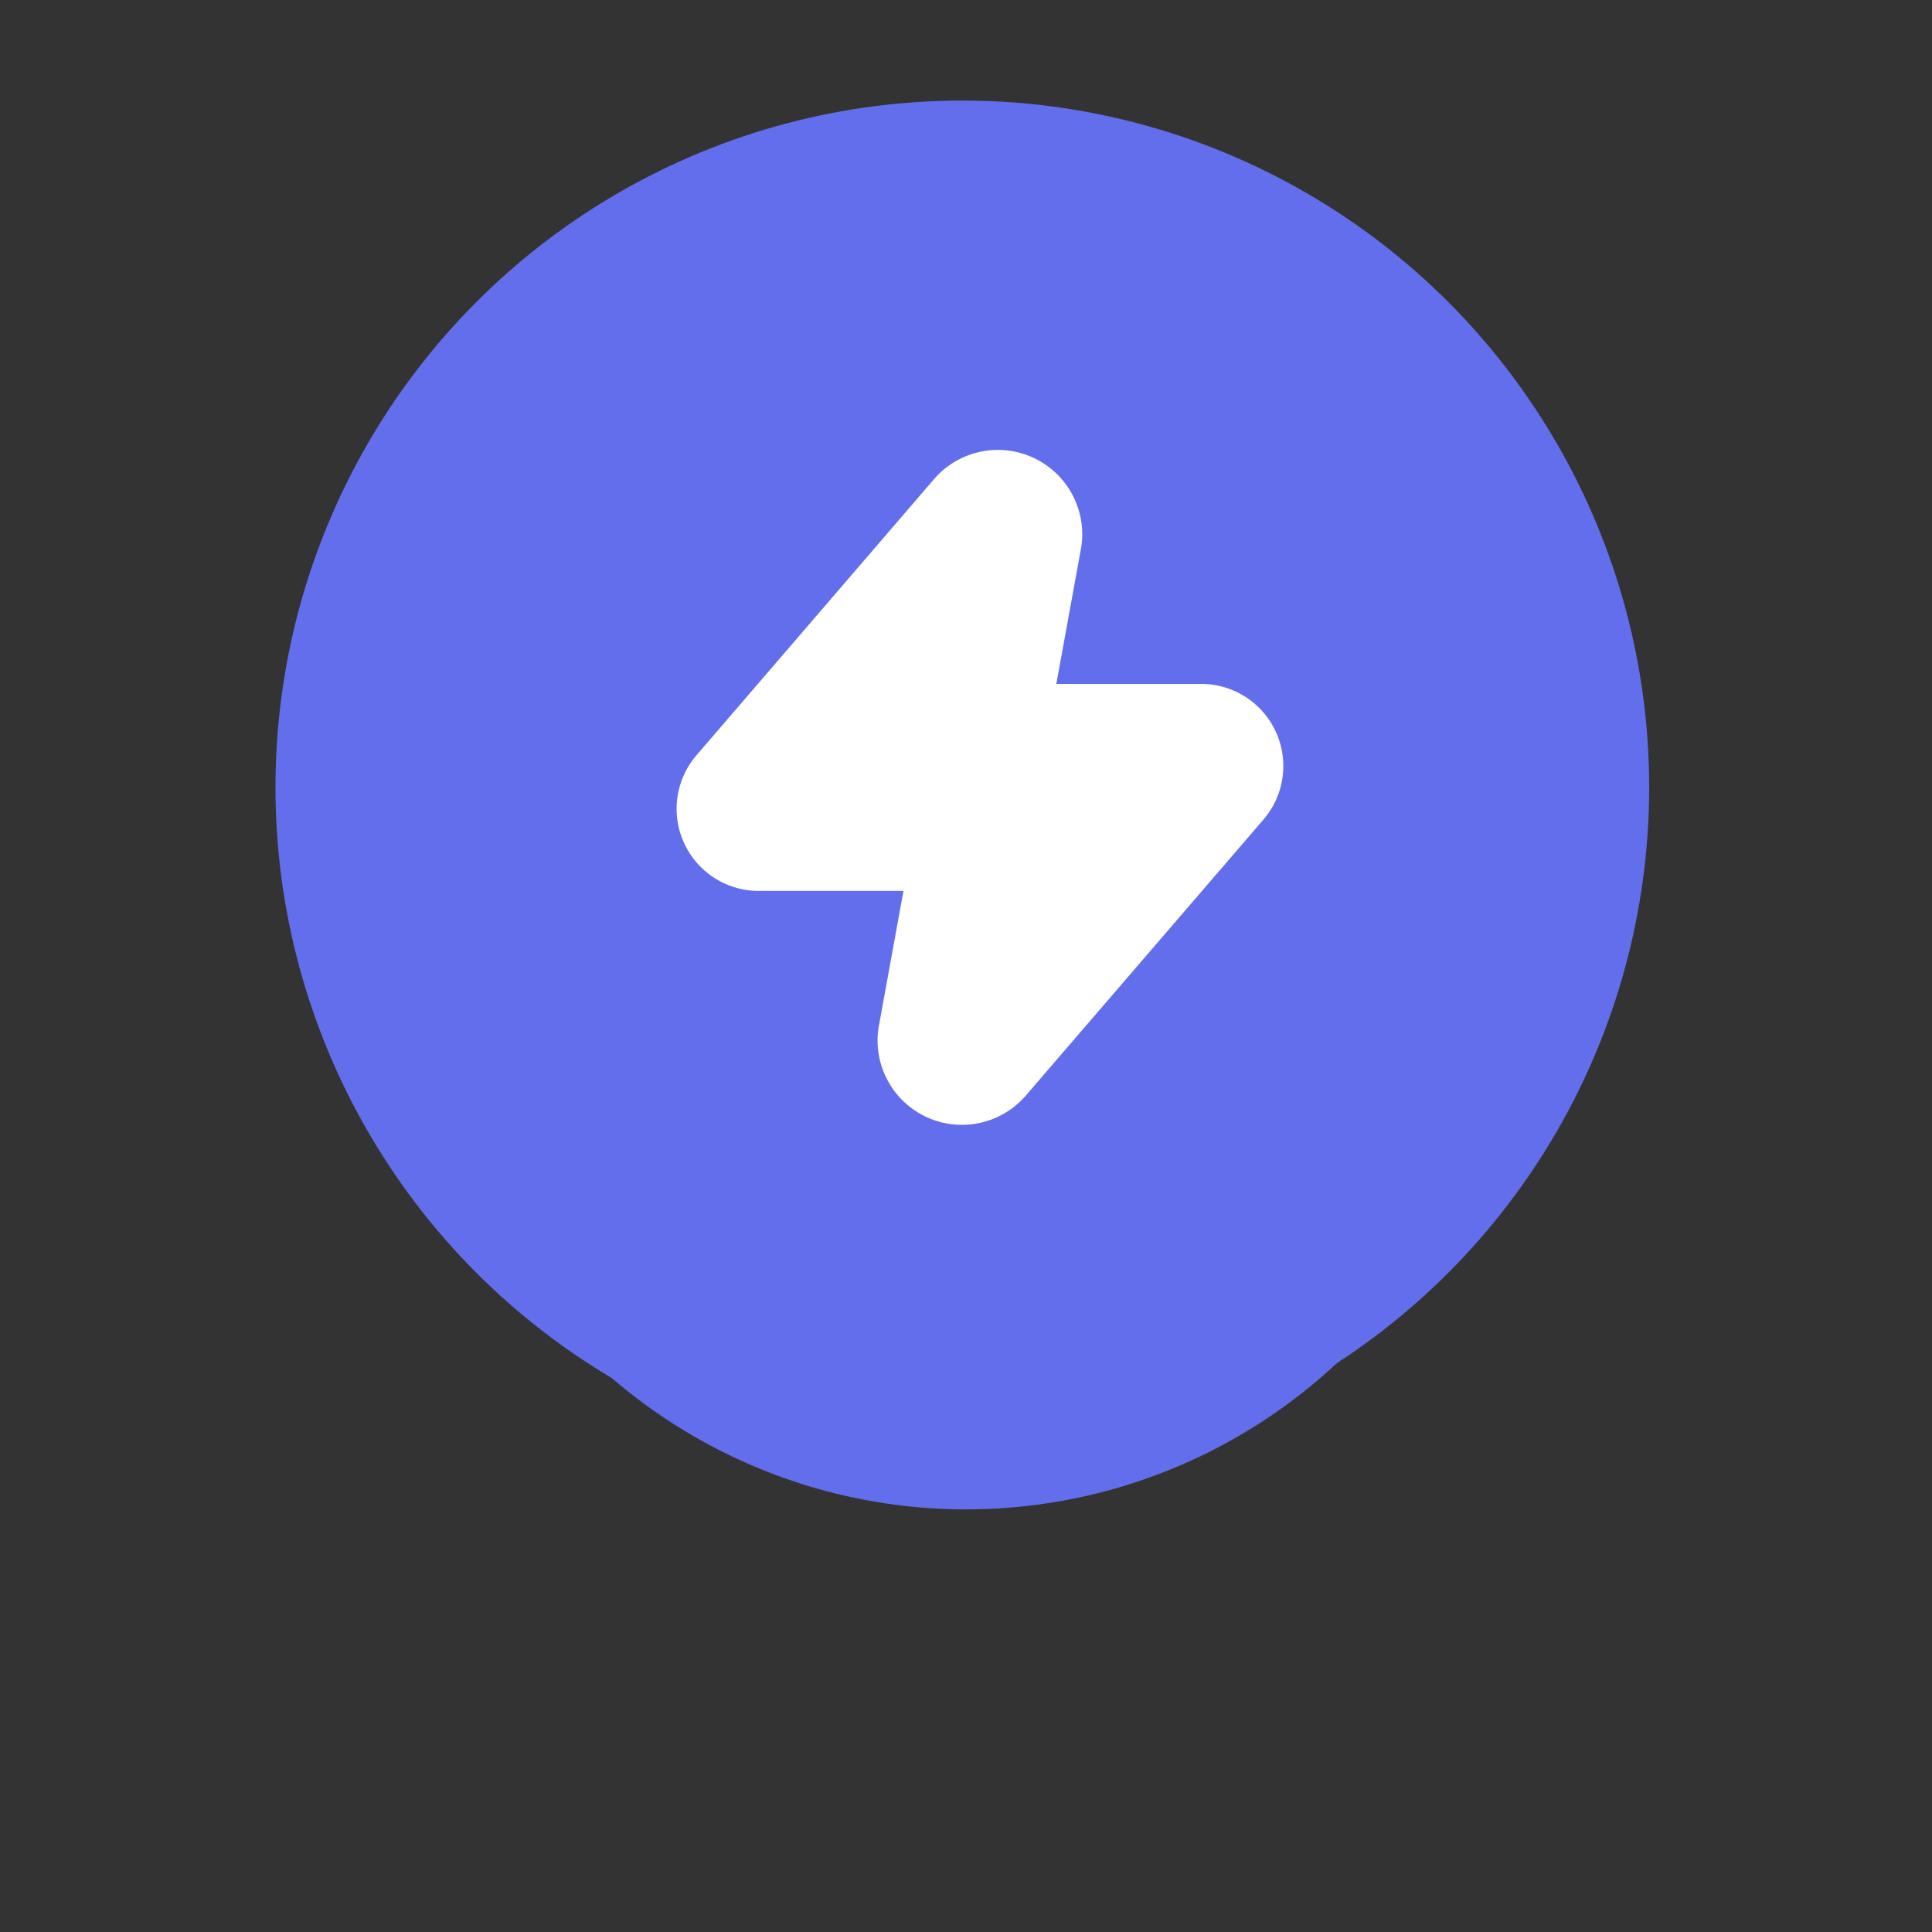<svg xmlns="http://www.w3.org/2000/svg" width="68.569" height="68.569" viewBox="0 0 68.569 68.569">
  <rect x="0" y="0" width="68.569" height="68.569" fill="#333333" stroke="none"/>
  <g id="Group_202574" data-name="Group 202574" transform="translate(-423.223 1874.716)">
    <circle id="Oval_4" data-name="Oval 4" cx="19.285" cy="19.285" r="19.285" transform="translate(438.223 -1859.716)" fill="#636eec"/>
    <circle id="Oval_4-2" data-name="Oval 4" cx="24.377" cy="24.377" r="24.377" transform="translate(433 -1871.147)" fill="#636eec"/>
    <path id="zap" d="M17.379,5.193A2.994,2.994,0,0,0,12.137,2.8L3.706,12.6A2.914,2.914,0,0,0,6,17.394h5.069l-.885,4.859a2.994,2.994,0,0,0,5.242,2.388l8.431-9.792a2.914,2.914,0,0,0-2.294-4.8H16.494Z" transform="translate(444.219 -1860.491)" fill="#fff"/>
  </g>
</svg>
